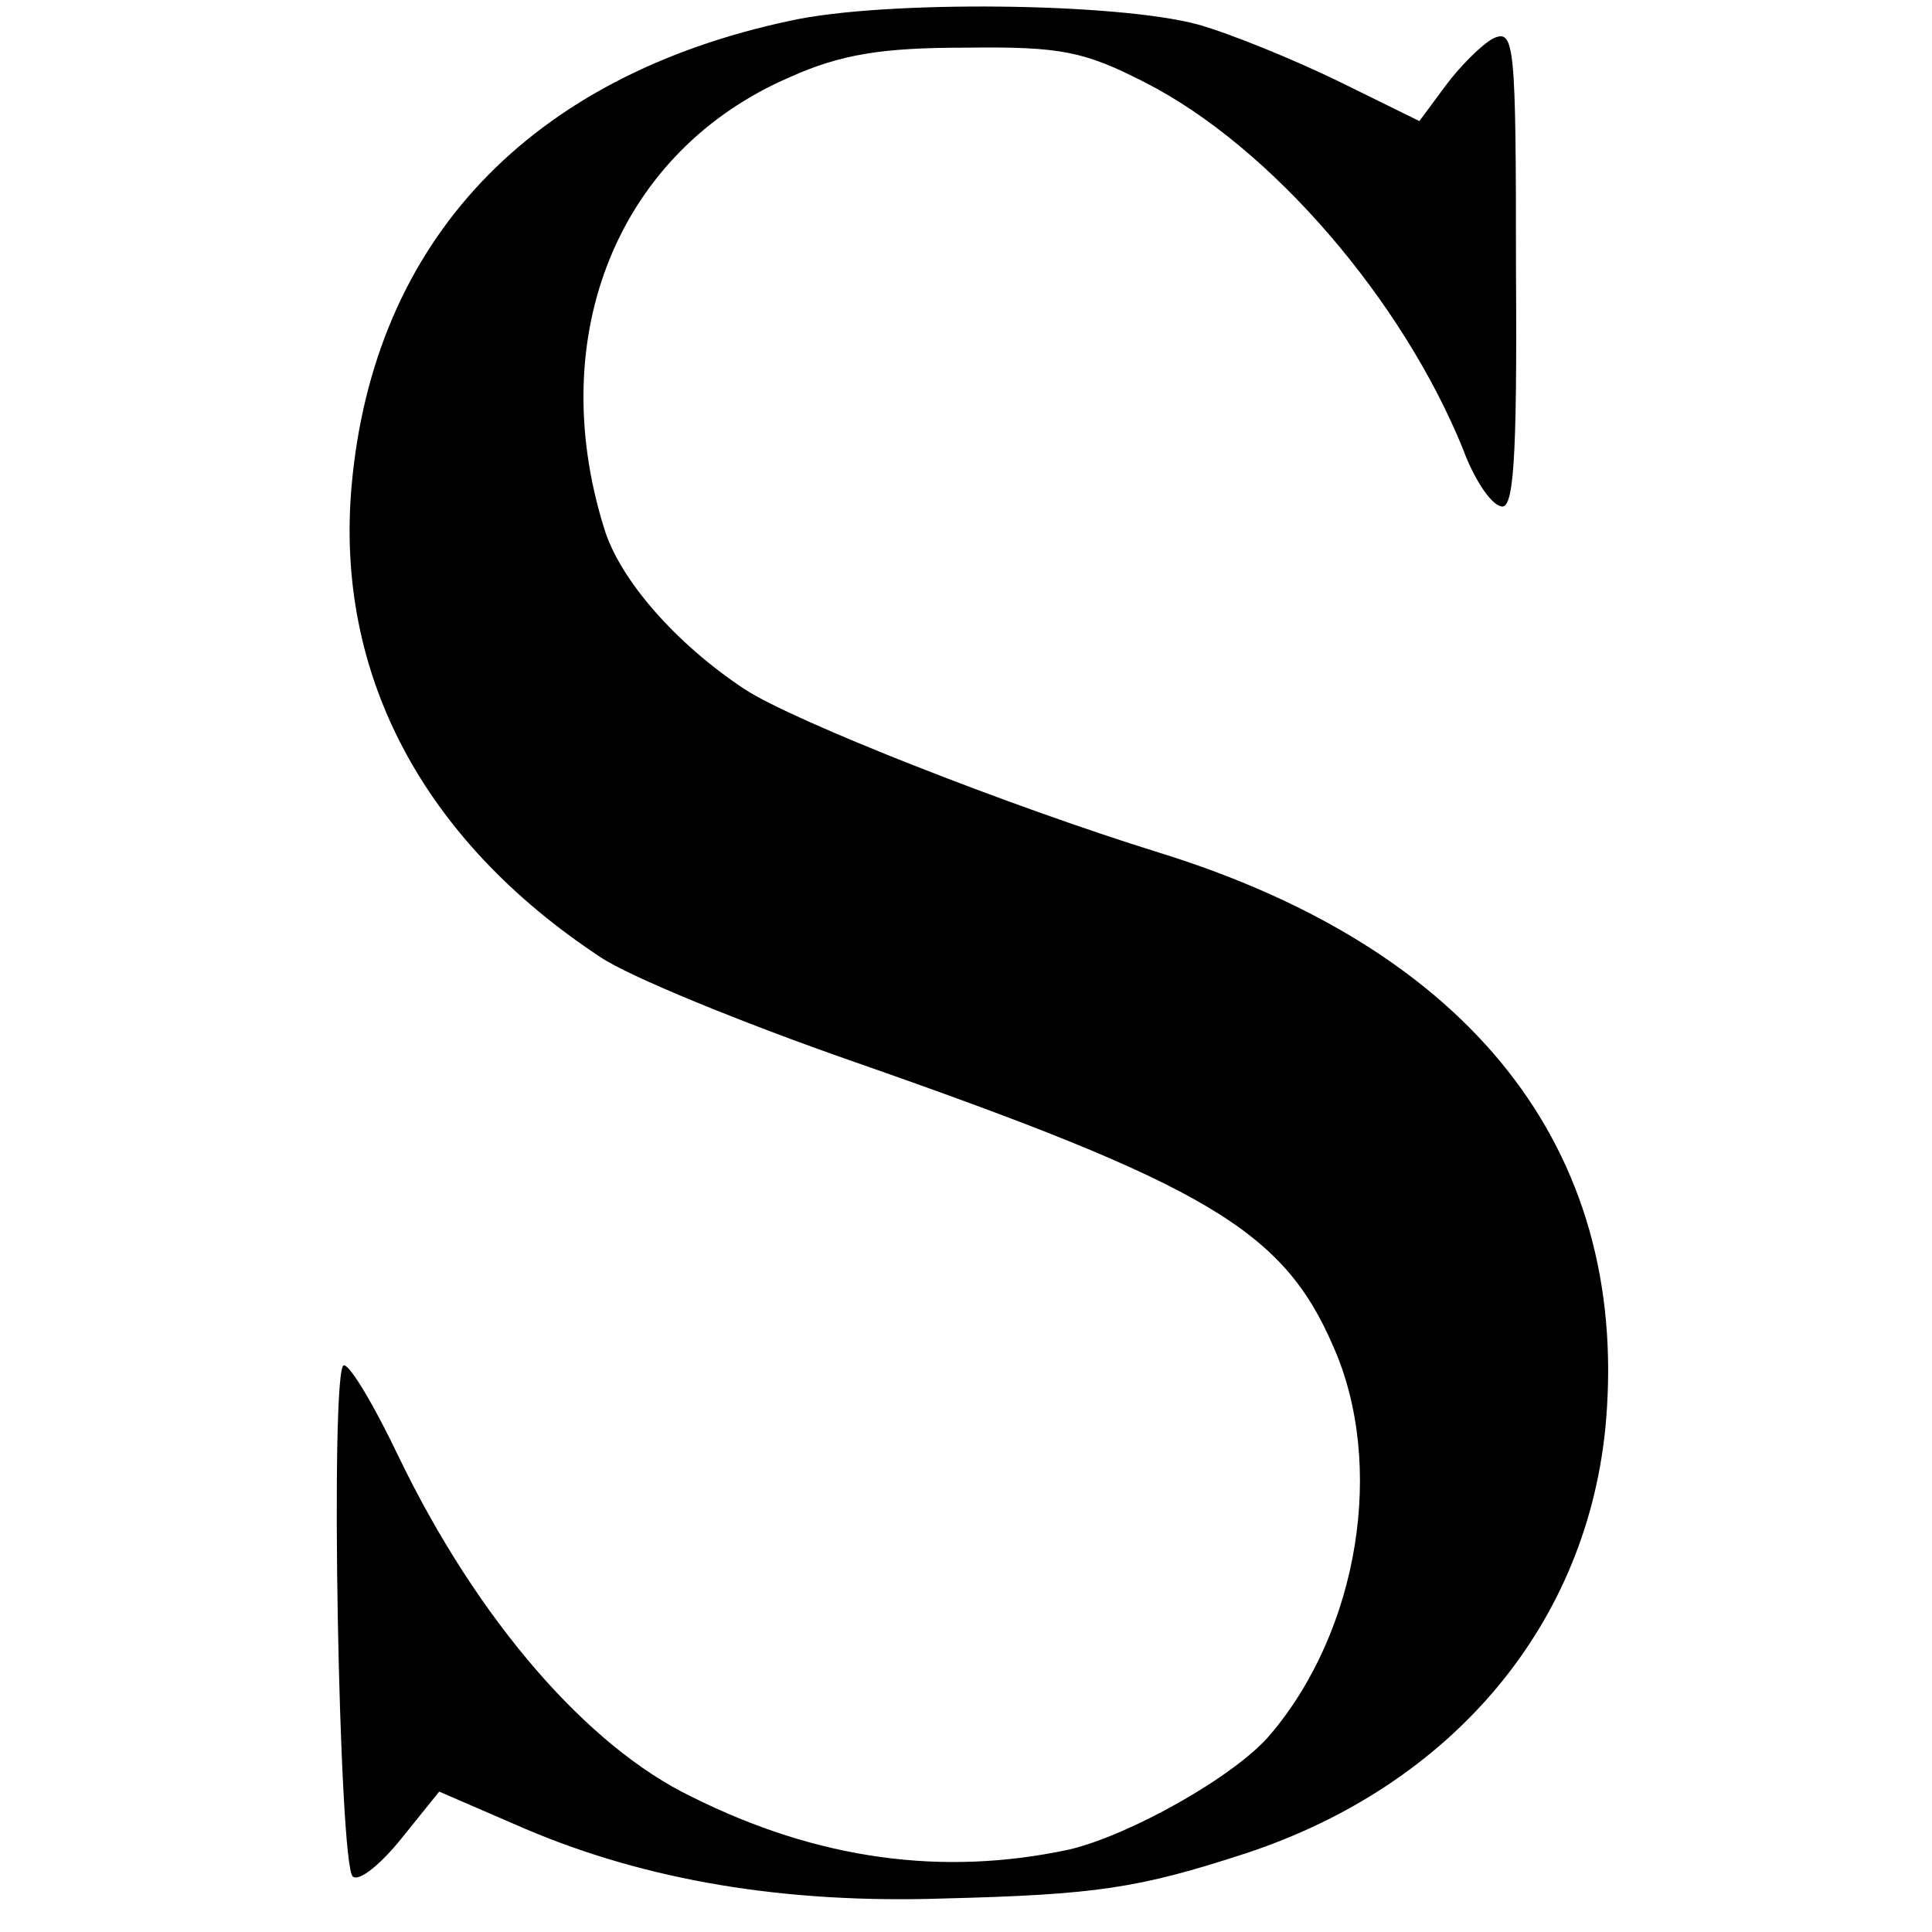 <?xml version="1.0" standalone="no"?>
<!DOCTYPE svg PUBLIC "-//W3C//DTD SVG 20010904//EN"
 "http://www.w3.org/TR/2001/REC-SVG-20010904/DTD/svg10.dtd">
<svg version="1.0" xmlns="http://www.w3.org/2000/svg"
 width="150pt" height="150pt" viewBox="0 0 150 150"
 preserveAspectRatio="xMidYMid meet">
<g transform="translate(0,150) scale(0.1,-0.1)"
fill="#000000" stroke="none">
<path d="M614 1484 c-203 -43 -324 -171 -341 -361 -13 -146 55 -275 193 -366
22 -15 110 -51 196 -81 275 -96 334 -131 373 -221 41 -92 20 -221 -49 -302
-27 -32 -109 -78 -156 -89 -98 -21 -195 -8 -293 41 -81 39 -166 137 -227 263
-19 40 -38 72 -43 72 -11 0 -4 -390 7 -397 5 -4 22 10 38 30 l29 36 67 -29
c94 -40 201 -58 324 -54 120 3 152 8 235 35 161 53 267 179 280 337 17 210
-105 365 -347 440 -116 36 -284 102 -322 127 -53 35 -97 85 -109 125 -47 151
12 293 144 350 40 18 72 23 137 23 74 1 92 -3 139 -27 98 -50 200 -169 247
-285 8 -22 21 -42 29 -44 10 -4 13 32 12 183 0 177 -1 188 -18 180 -9 -5 -26
-22 -37 -37 l-20 -27 -63 31 c-35 17 -84 37 -109 44 -63 17 -243 19 -316 3z"/>
</g>
</svg>
